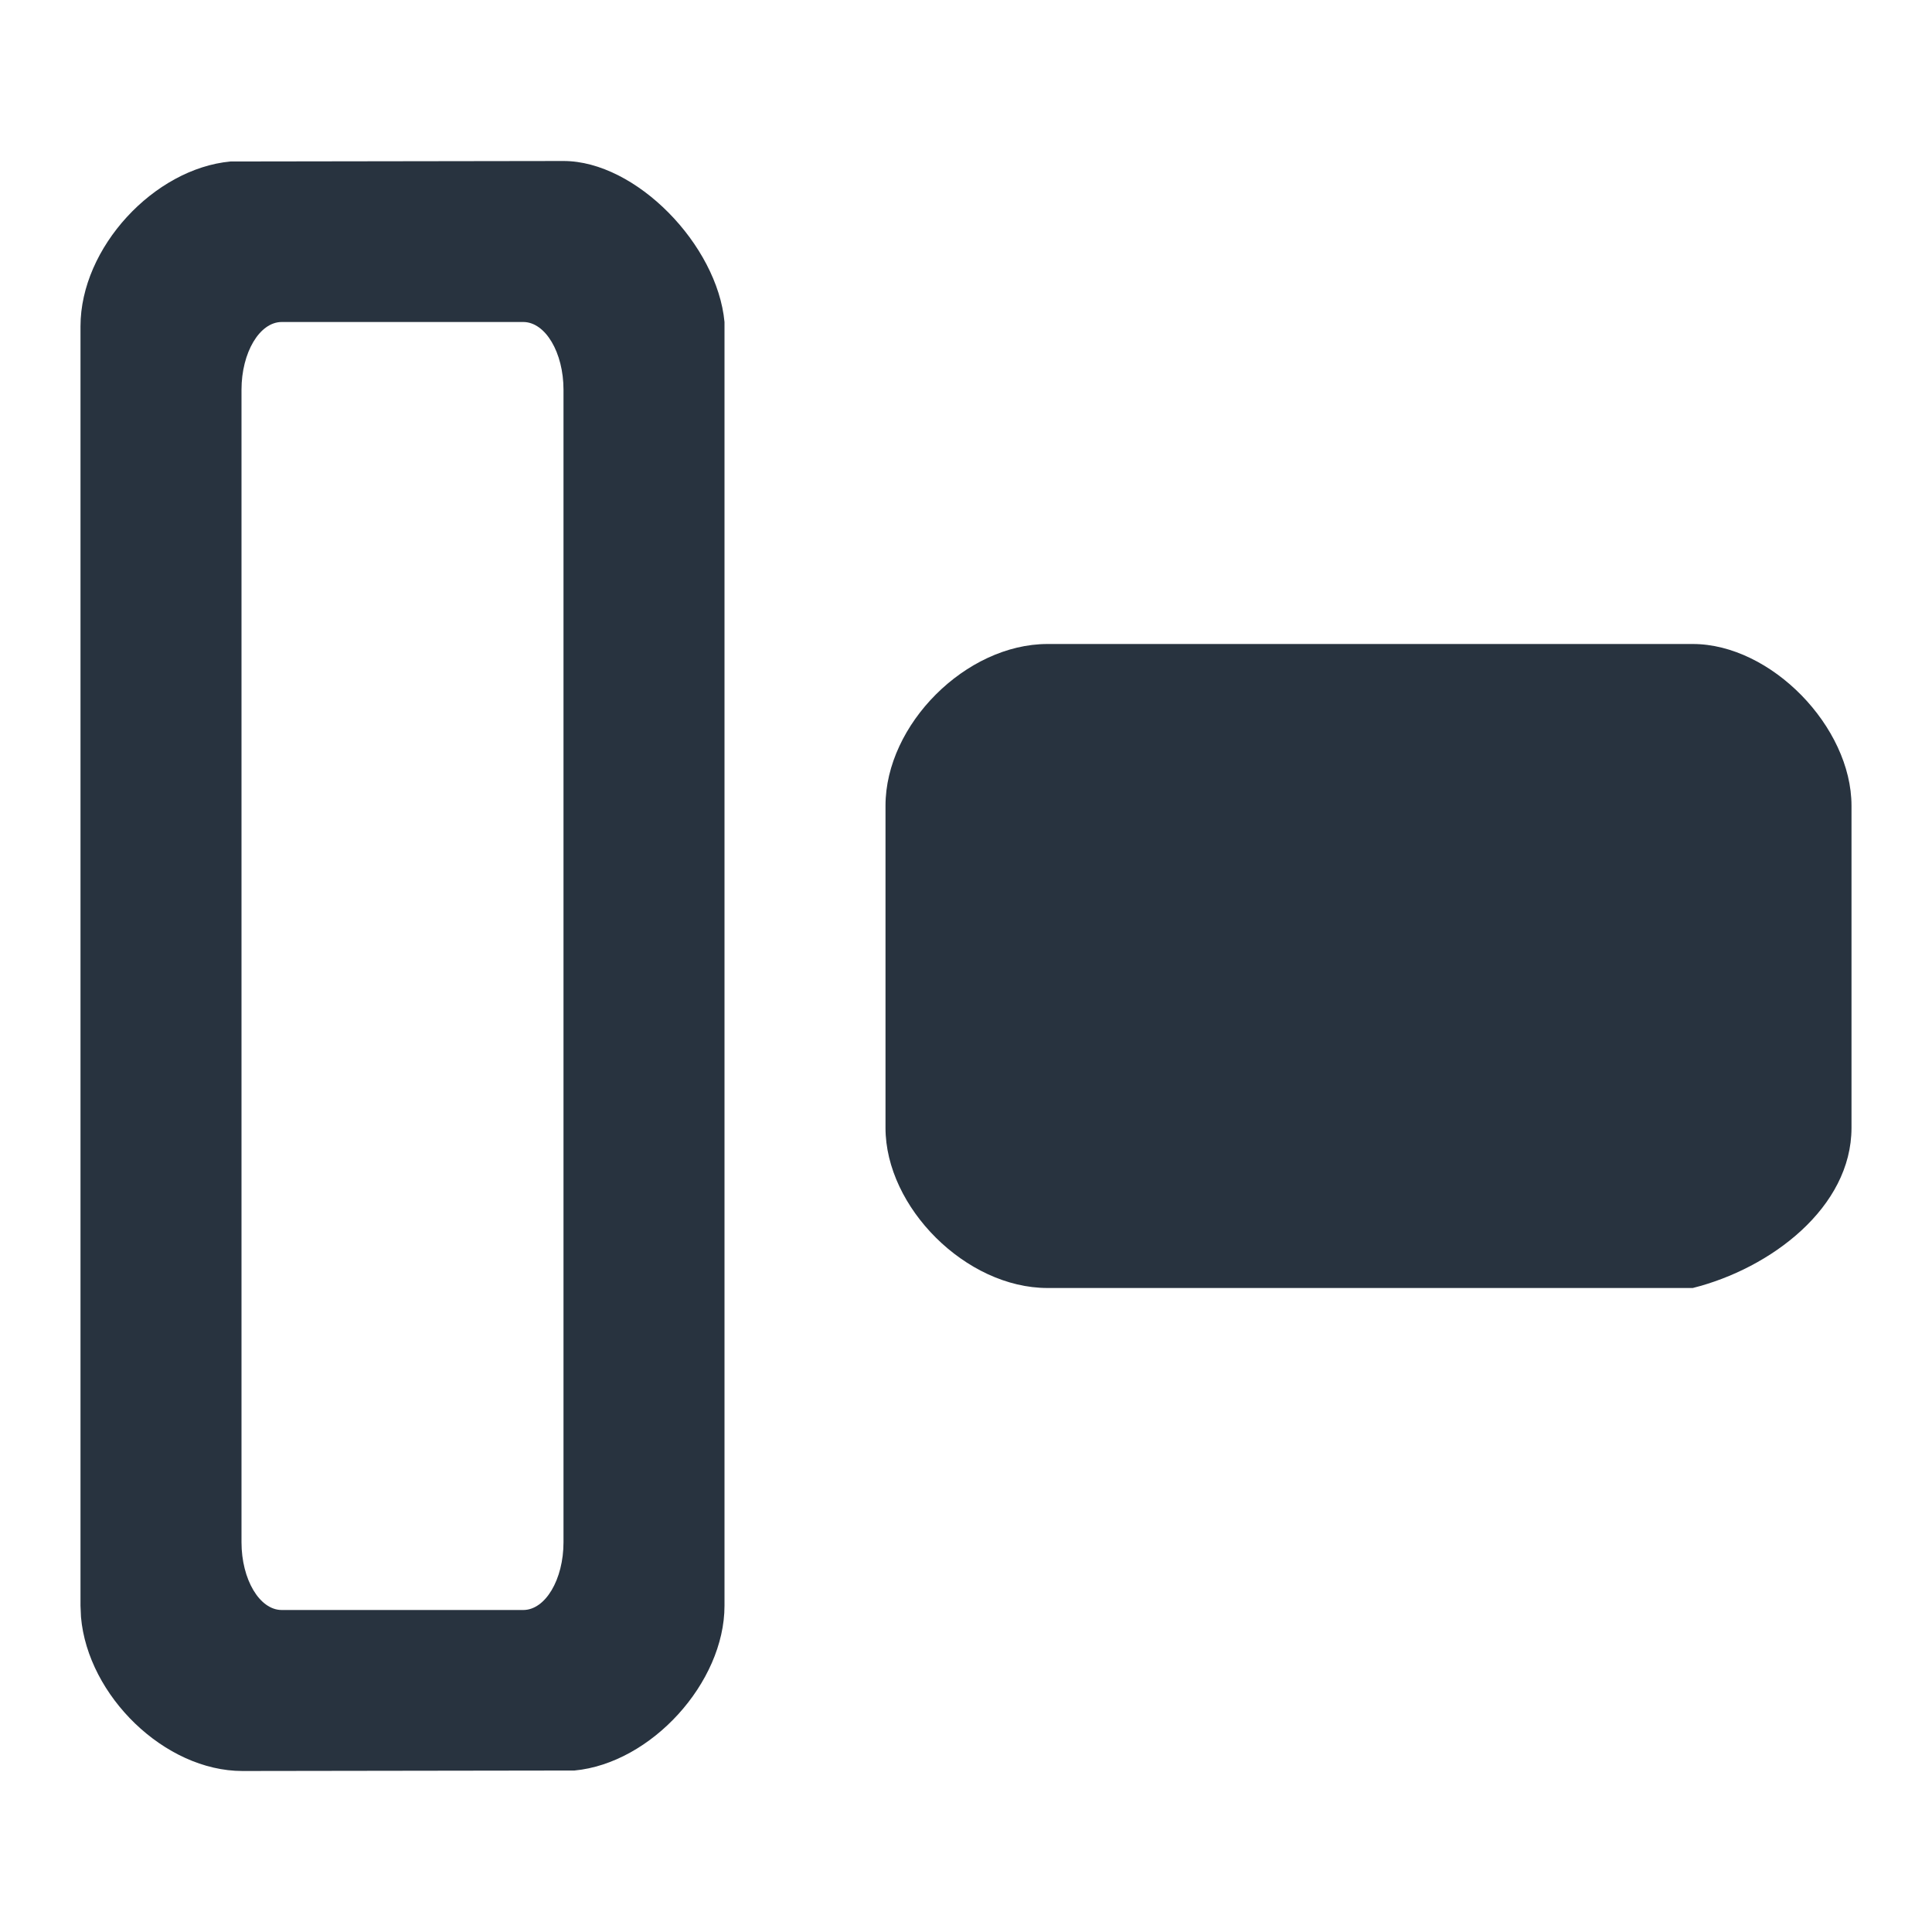 <svg xmlns="http://www.w3.org/2000/svg" width="24" height="24" viewBox="0 0 24 24">
  <g fill="none" fill-rule="evenodd">
    <rect width="24" height="24"/>
    <path fill="#28333F" d="M7,2 C7.901,2 8.911,3.043 9,4 L9,19.947 C9,20.902 8.089,21.904 7.136,21.994 L3.012,22 C2.046,22 1.091,21.066 1.006,20.087 L1,19.947 L1,4.053 C1,3.076 1.914,2.094 2.864,2.006 L7,2 Z M6.5,4 L3.5,4 C3.225,4 3,4.379 3,4.842 L3,19.158 C3,19.621 3.225,20 3.5,20 L6.5,20 C6.775,20 7,19.621 7,19.158 L7,4.842 C7,4.379 6.775,4 6.5,4 Z M21.028,8 L13.012,8 C12,8 11,9 11,10.009 L11,14.01 C11,14.998 12,16 13.012,16 L21.028,16 C21.998,15.757 23,15 23,14.01 L23,10.009 C23,9.029 22,8 21.028,8 Z"/>
  </g>
</svg>
